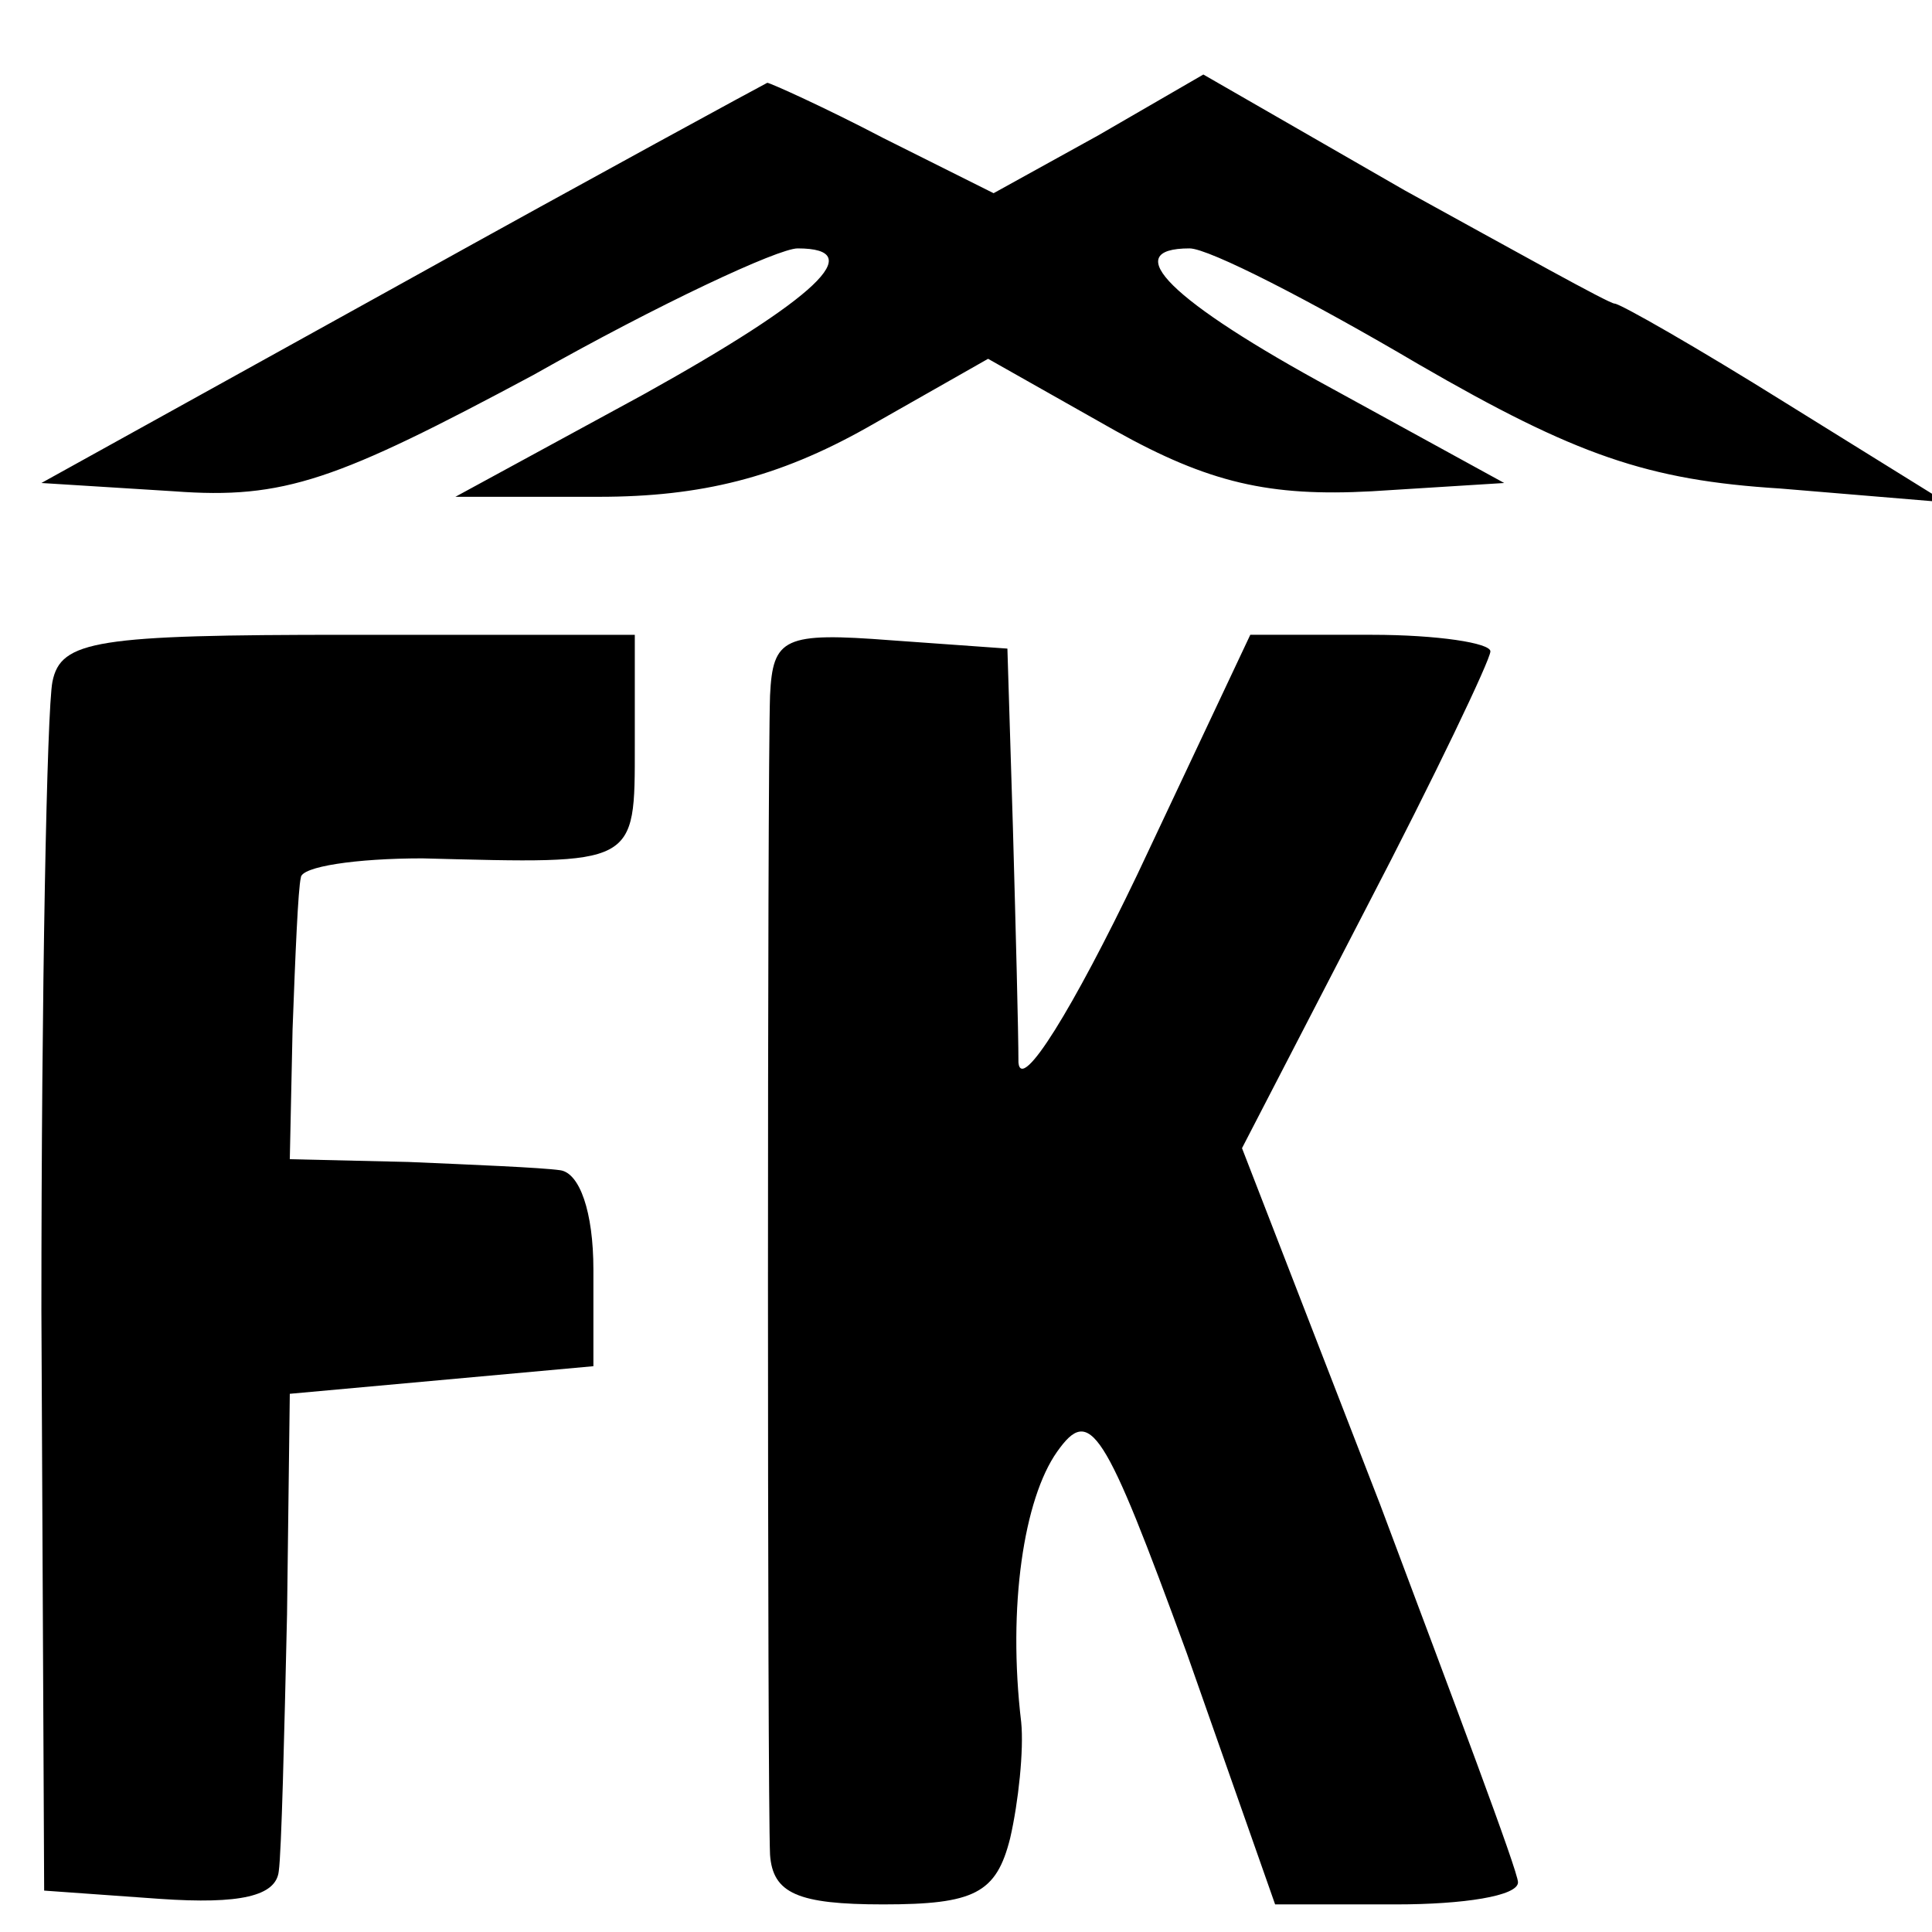 <?xml version="1.0" standalone="no"?>
<!DOCTYPE svg PUBLIC "-//W3C//DTD SVG 20010904//EN"
 "http://www.w3.org/TR/2001/REC-SVG-20010904/DTD/svg10.dtd">
<svg version="1.0" xmlns="http://www.w3.org/2000/svg"
 width="70pt" height="70pt" viewBox="0 0 70 70"
 preserveAspectRatio="xMidYMid meet">
<g transform="translate(0,70) scale(0.1,-0.1)"
fill="#000000" stroke="none">
<path d="M145 597 l-130 -72 48 -3 c40 -3 59 4 130 42 46 26 89 46 96 46 26 0
7 -18 -56 -53 l-68 -37 52 0 c37 0 65 7 97 25 l44 25 46 -26 c34 -19 56 -24
93 -22 l48 3 -62 34 c-59 32 -78 51 -52 51 7 0 44 -19 83 -42 57 -33 83 -42
131 -45 l60 -5 -58 36 c-32 20 -60 36 -62 36 -2 0 -36 19 -76 41 l-73 42 -38
-22 -38 -21 -40 20 c-21 11 -41 20 -42 20 -2 -1 -61 -33 -133 -73z"/>
<path d="M19 453 c-2 -10 -4 -112 -4 -228 l1 -210 42 -3 c29 -2 42 1 43 10 1
7 2 49 3 93 l1 80 55 5 55 5 0 35 c0 21 -5 35 -12 36 -7 1 -32 2 -55 3 l-43 1
1 47 c1 27 2 51 3 55 0 4 20 7 44 7 78 -2 77 -3 77 41 l0 40 -104 0 c-91 0
-104 -2 -107 -17z"/>
<path d="M279 448 c-1 -29 -1 -397 0 -420 1 -14 10 -18 41 -18 33 0 41 4 46
24 3 13 5 32 4 42 -5 42 1 81 13 98 12 17 17 9 47 -73 l32 -91 44 0 c24 0 44
3 44 8 0 4 -23 65 -50 137 l-50 129 45 87 c25 48 45 90 45 93 0 3 -19 6 -43 6
l-44 0 -41 -87 c-23 -48 -42 -79 -43 -68 0 11 -1 49 -2 85 l-2 65 -42 3 c-39
3 -43 1 -44 -20z"/>
</g>
</svg>
